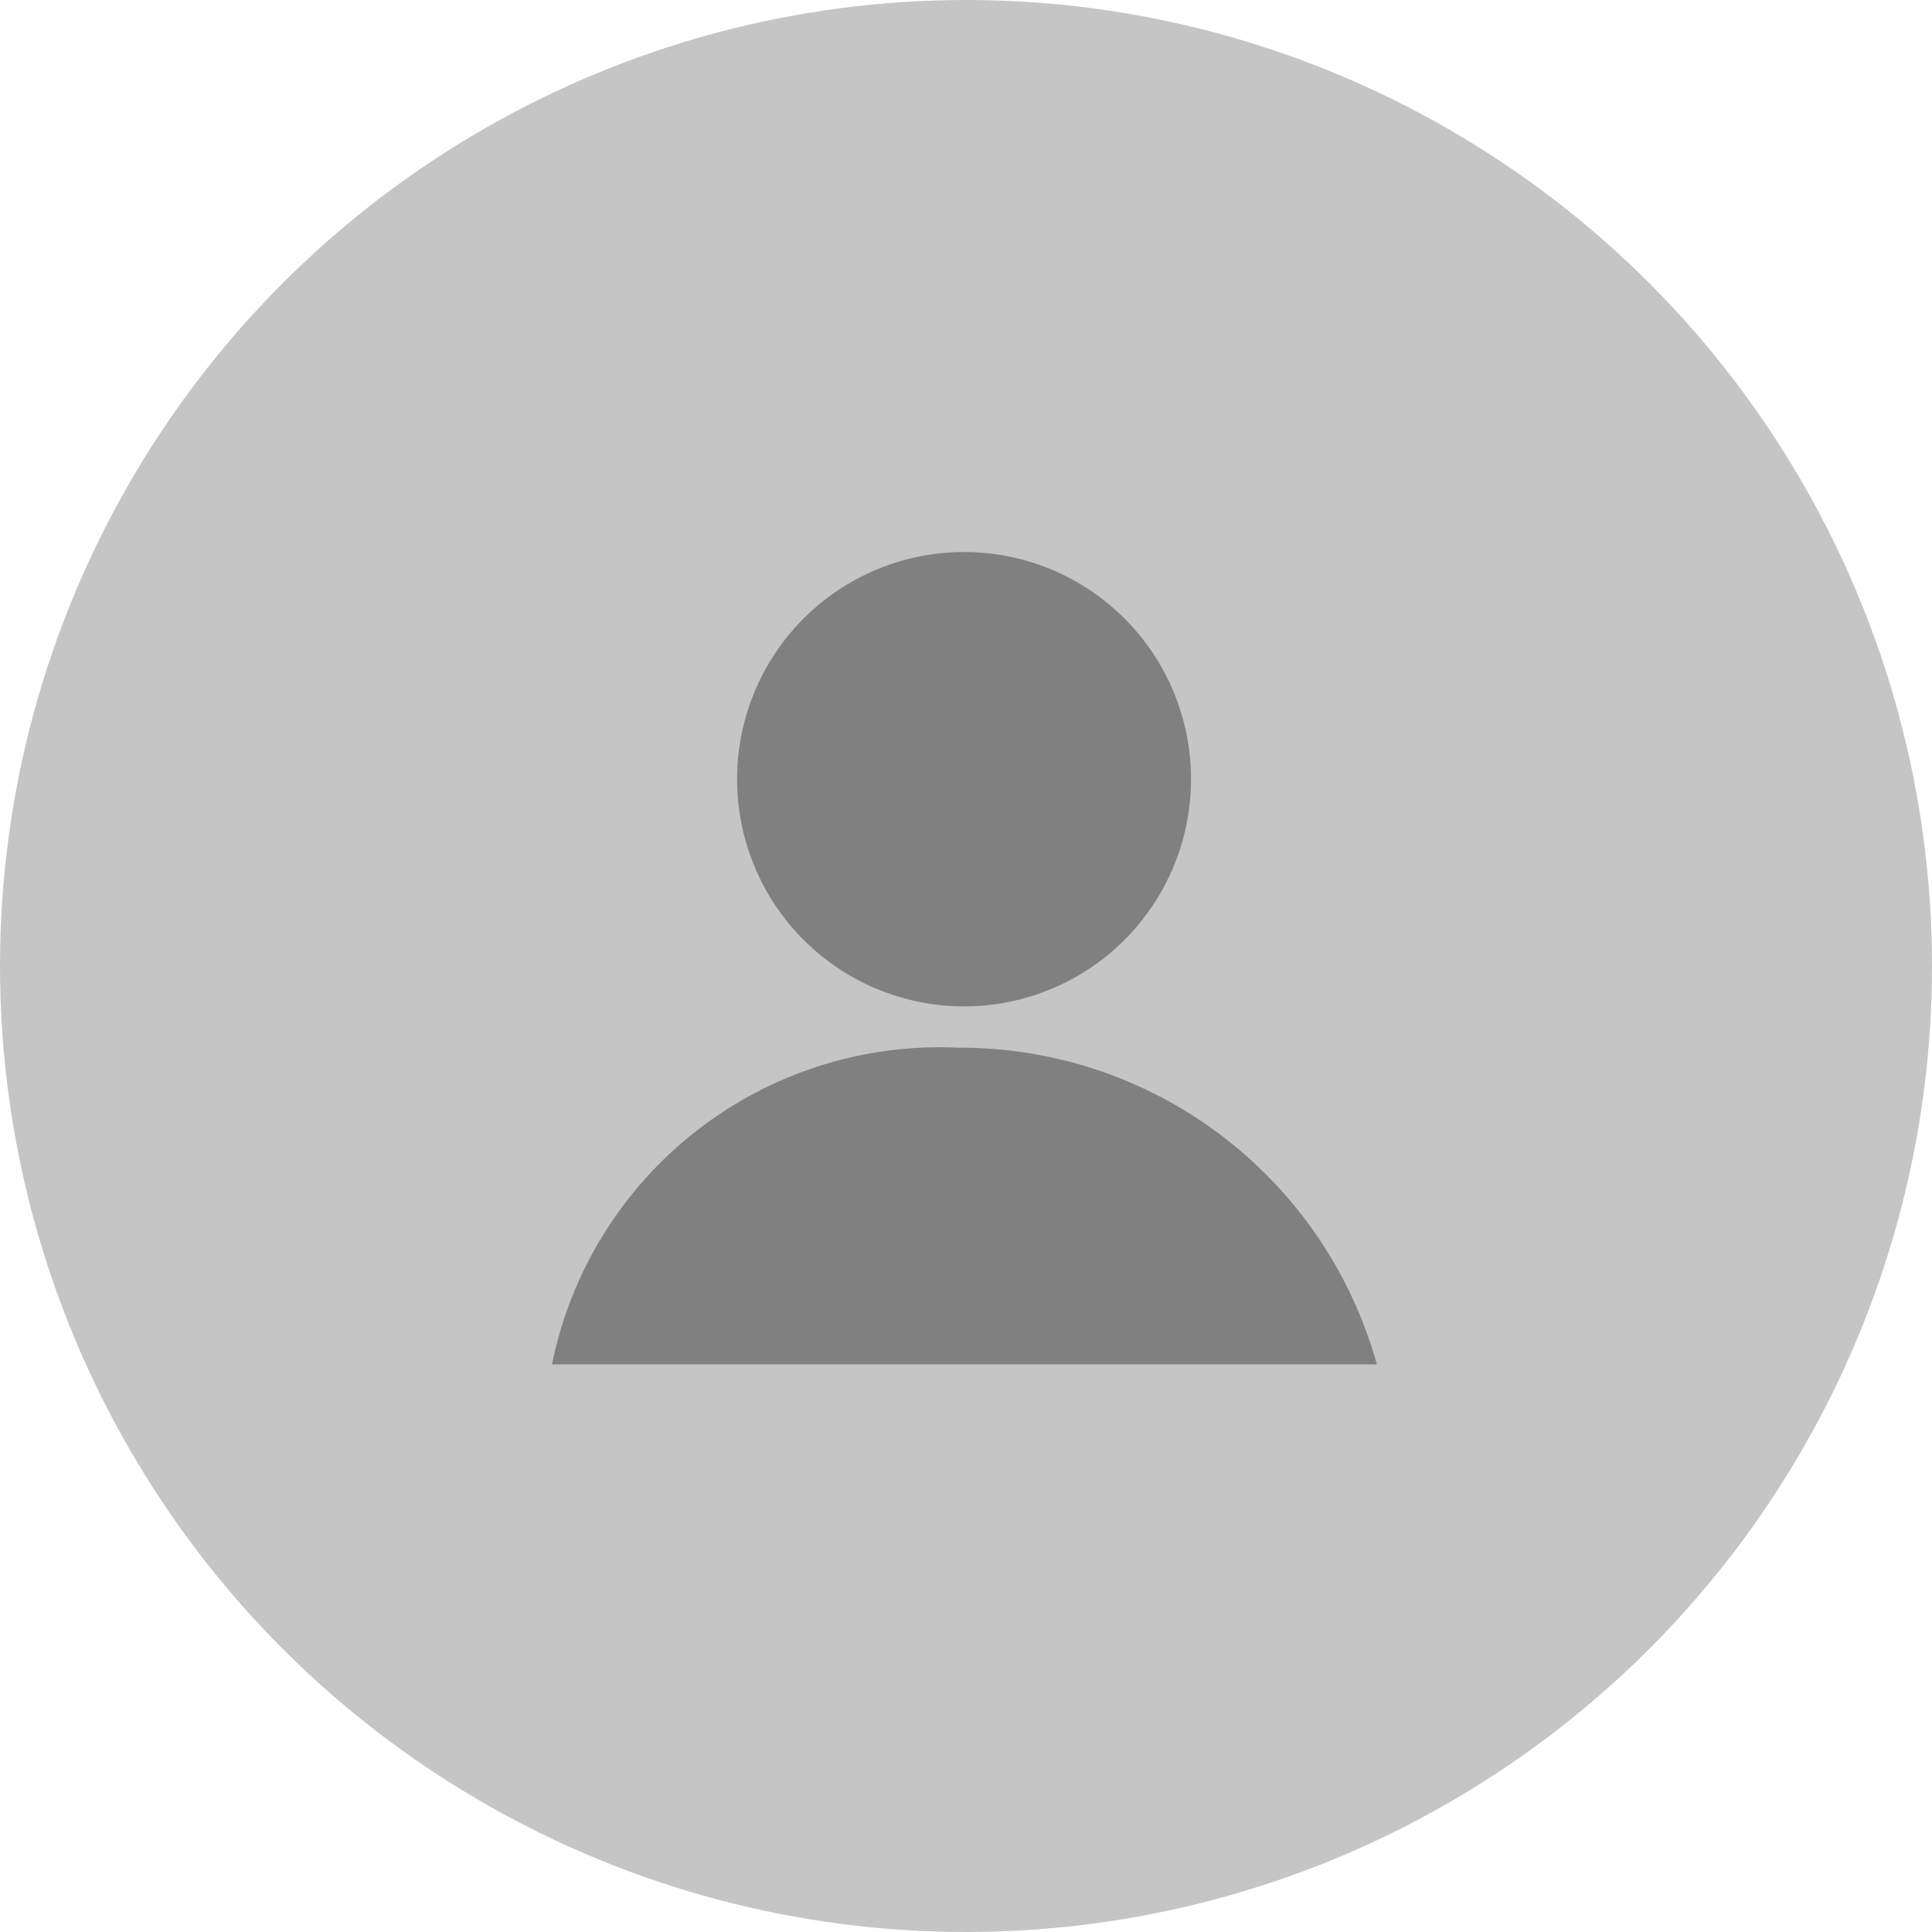 <svg width="42" height="42" viewBox="0 0 42 42" fill="none" xmlns="http://www.w3.org/2000/svg">
<circle cx="21" cy="21" r="21" fill="#c5c5c5"/>
<path d="M12 29.66H29.932C29.379 27.673 28.189 25.924 26.546 24.68C24.903 23.437 22.897 22.767 20.837 22.776C18.785 22.677 16.766 23.317 15.145 24.58C13.524 25.843 12.408 27.645 12 29.66Z" fill="#808080"/>
<path d="M25.892 16.939C25.892 17.917 25.602 18.873 25.059 19.685C24.516 20.498 23.745 21.131 22.842 21.504C21.939 21.878 20.947 21.974 19.989 21.782C19.031 21.59 18.152 21.118 17.463 20.426C16.773 19.733 16.305 18.852 16.116 17.892C15.928 16.933 16.028 15.939 16.404 15.037C16.78 14.135 17.415 13.365 18.229 12.824C19.043 12.283 19.998 11.997 20.975 12C22.281 12.005 23.531 12.527 24.453 13.453C25.375 14.379 25.892 15.632 25.892 16.939Z" fill="#808080"/>
</svg>
